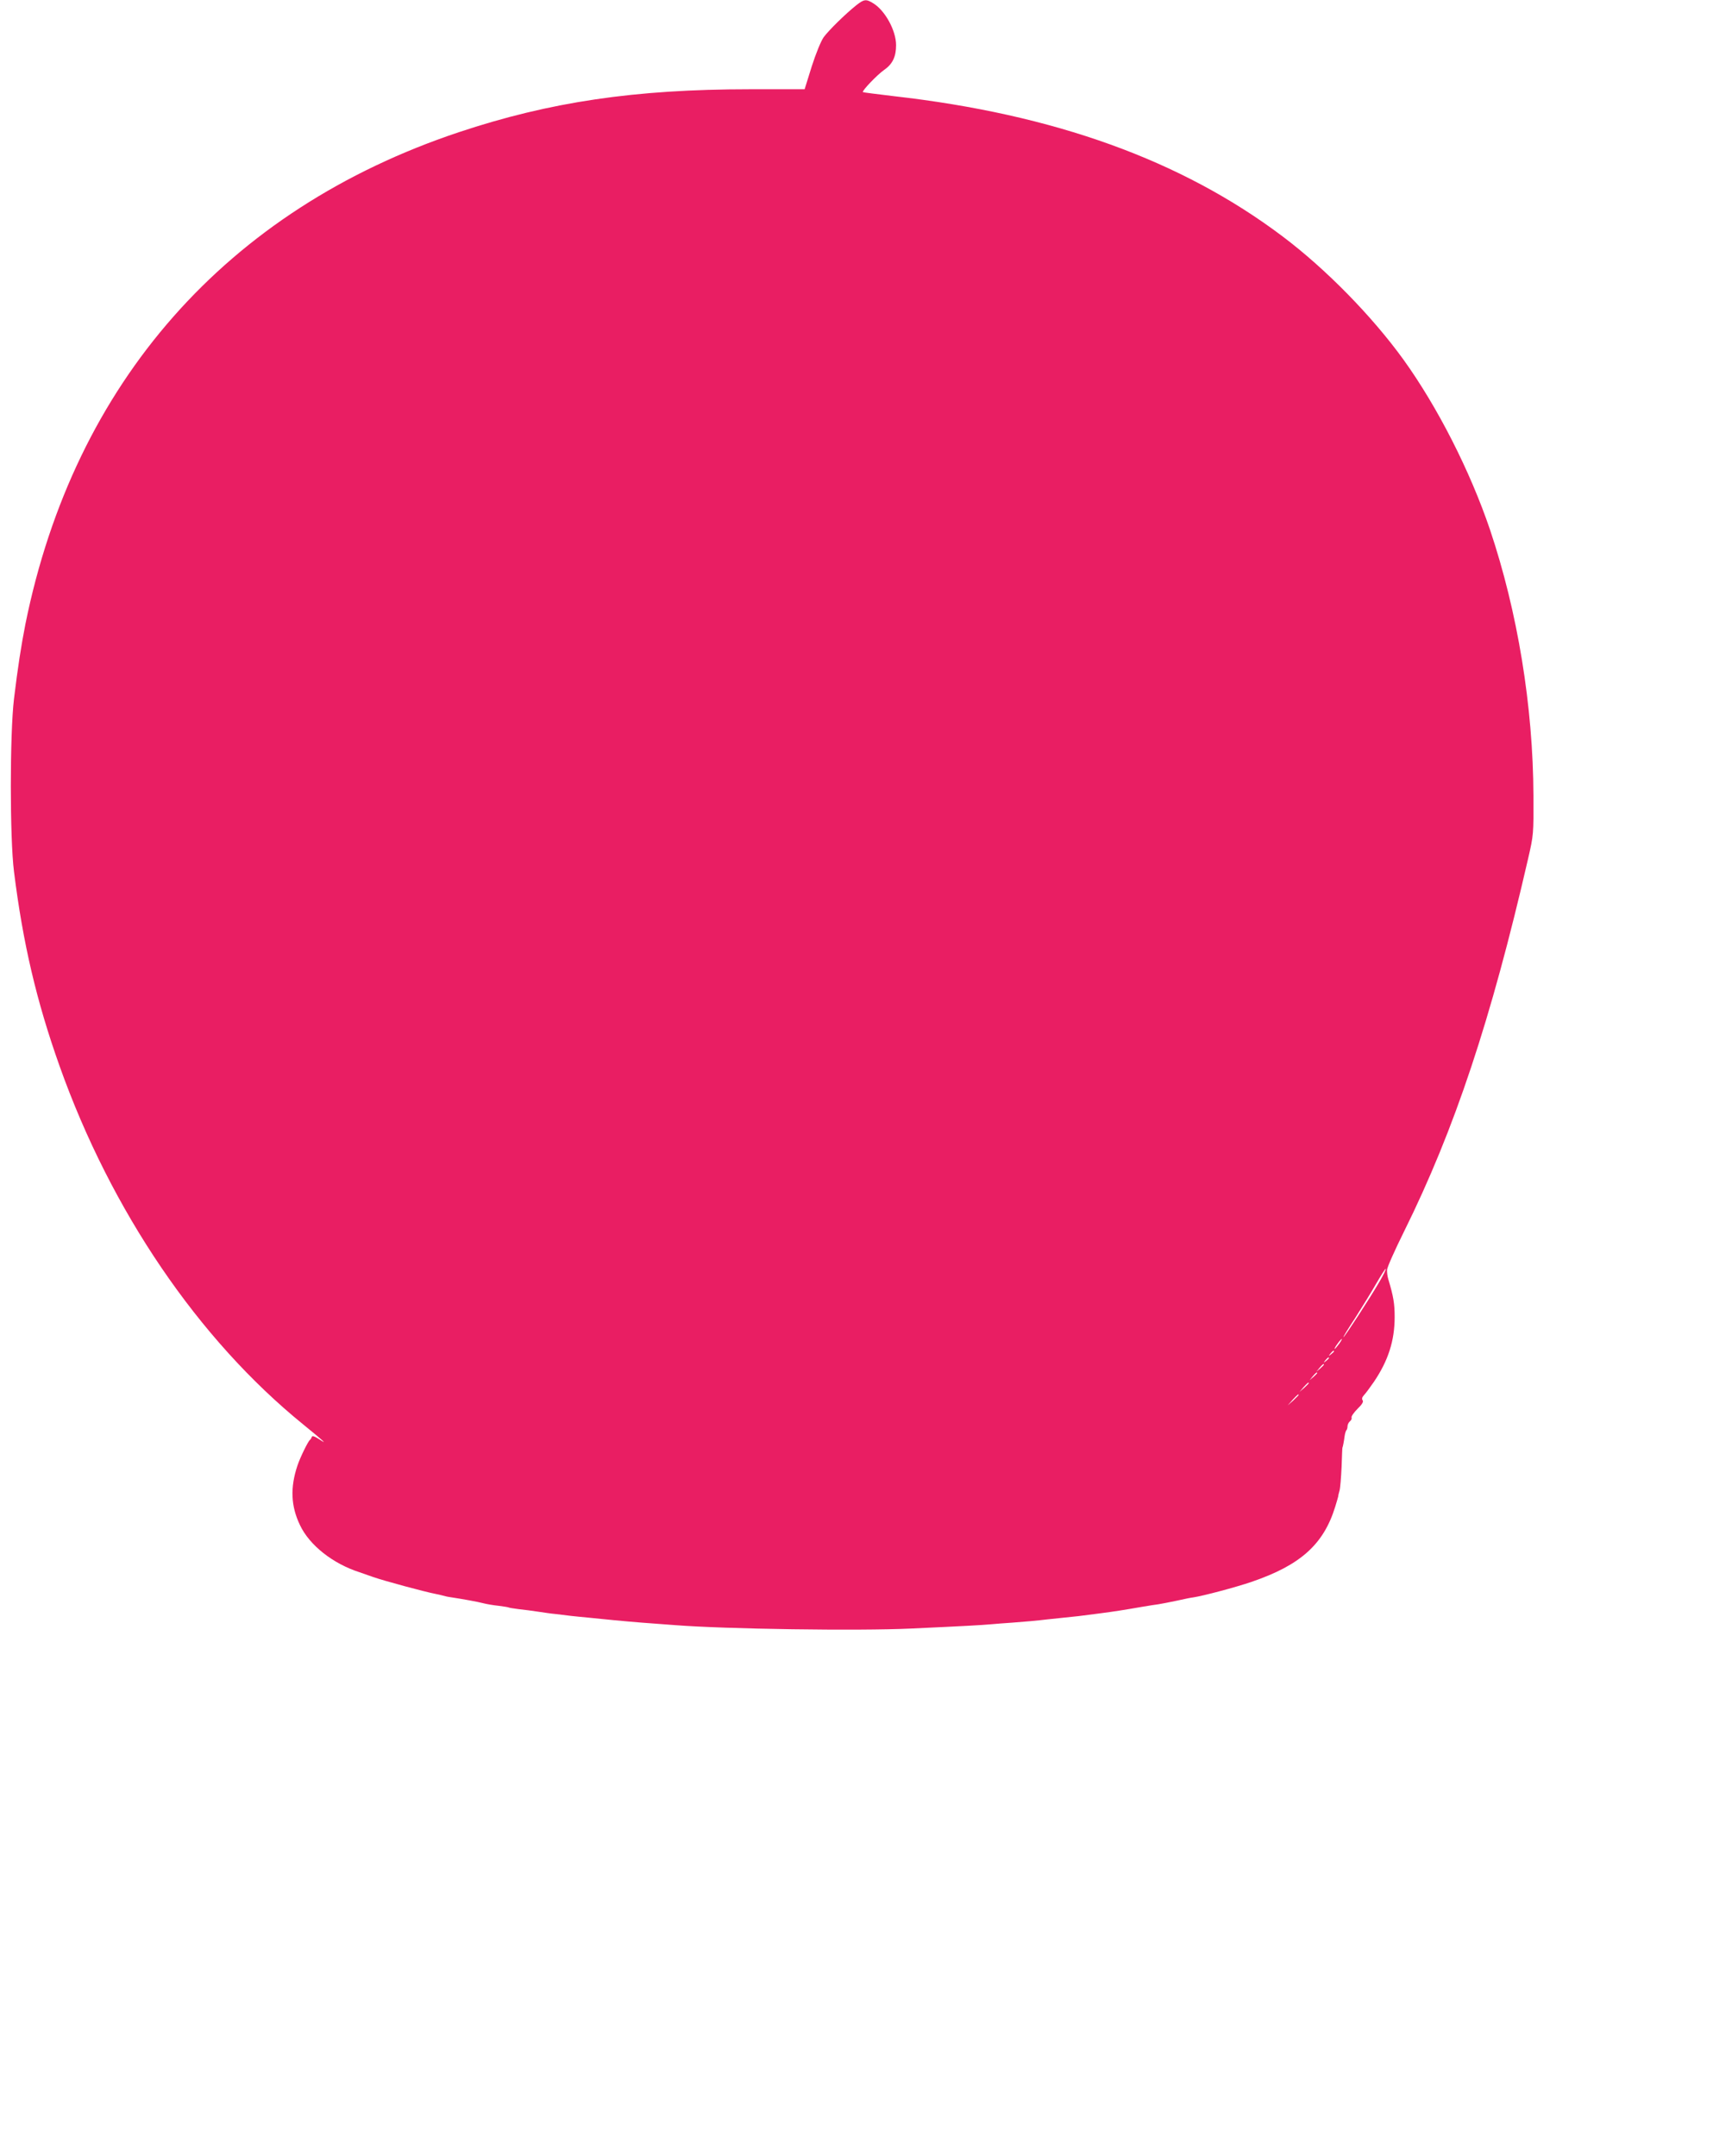 <?xml version="1.0" standalone="no"?>
<!DOCTYPE svg PUBLIC "-//W3C//DTD SVG 20010904//EN"
 "http://www.w3.org/TR/2001/REC-SVG-20010904/DTD/svg10.dtd">
<svg version="1.0" xmlns="http://www.w3.org/2000/svg"
 width="1017pt" height="1280pt" viewBox="0 0 1017 1280"
 preserveAspectRatio="xMidYMid meet">
<g transform="translate(0,1280) scale(0.1,-0.1)"
fill="#e91e63" stroke="none">
<path d="M5084 12769 c-63 -50 -163 -148 -194 -190 -16 -23 -46 -96 -71 -174
l-42 -135 -326 0 c-681 0 -1187 -75 -1727 -255 -1378 -460 -2283 -1487 -2573
-2920 -25 -127 -46 -261 -68 -445 -25 -210 -25 -827 0 -1025 53 -426 134 -771
271 -1156 306 -860 823 -1621 1446 -2127 125 -102 149 -124 95 -88 -28 18 -41
22 -44 14 -2 -7 -7 -15 -11 -18 -11 -8 -58 -104 -74 -152 -44 -131 -39 -242
15 -354 56 -119 195 -229 354 -280 6 -2 42 -15 80 -28 65 -23 311 -89 369
-100 15 -3 34 -7 44 -10 9 -3 31 -8 47 -10 66 -10 162 -27 195 -36 19 -5 60
-12 90 -15 30 -4 57 -8 60 -10 3 -2 30 -6 60 -10 30 -3 82 -10 115 -15 33 -5
80 -12 105 -14 25 -3 65 -8 90 -11 25 -3 70 -7 100 -10 30 -3 98 -10 150 -15
52 -5 129 -12 170 -15 41 -3 131 -10 200 -15 293 -23 1086 -35 1400 -20 328
15 412 20 470 25 30 3 89 7 130 10 71 5 148 12 215 20 17 2 59 6 95 10 70 7
82 8 210 25 85 11 142 20 257 40 34 6 75 12 90 14 15 2 64 12 108 21 44 10 89
19 100 20 55 8 252 60 345 92 290 99 428 222 497 446 9 29 17 57 18 62 0 6 4
21 8 35 4 14 9 77 12 140 2 63 4 115 5 115 2 0 9 37 13 68 2 15 7 30 10 34 4
3 7 14 7 23 0 10 6 23 14 30 8 6 13 17 10 23 -2 7 14 30 36 52 27 26 36 42 30
50 -6 8 -4 18 8 31 10 10 36 46 59 79 85 126 123 244 123 385 0 79 -7 122 -38
225 -5 17 -8 41 -7 55 0 14 46 117 102 230 298 602 515 1253 735 2210 33 143
33 148 32 375 -2 531 -94 1092 -258 1580 -118 348 -311 728 -514 1010 -188
260 -462 539 -717 731 -601 453 -1356 725 -2309 833 -99 12 -181 22 -183 24
-7 7 85 103 125 131 51 35 72 79 72 148 0 86 -65 205 -135 248 -43 27 -55 25
-101 -11z m3105 -7581 c-55 -95 -207 -328 -213 -328 -3 0 28 51 69 113 40 63
97 155 126 206 29 50 54 89 56 87 3 -2 -14 -37 -38 -78z m-239 -368 c-12 -16
-24 -30 -26 -30 -3 0 4 14 16 30 12 17 24 30 26 30 3 0 -4 -13 -16 -30z m-30
-44 c0 -2 -8 -10 -17 -17 -16 -13 -17 -12 -4 4 13 16 21 21 21 13z m-30 -40
c0 -2 -8 -10 -17 -17 -16 -13 -17 -12 -4 4 13 16 21 21 21 13z m-30 -39 c0 -2
-10 -12 -22 -23 l-23 -19 19 23 c18 21 26 27 26 19z m-40 -50 c0 -2 -10 -12
-22 -23 l-23 -19 19 23 c18 21 26 27 26 19z m-50 -60 c0 -2 -12 -14 -27 -28
l-28 -24 24 28 c23 25 31 32 31 24z m-60 -70 c0 -2 -15 -16 -32 -33 l-33 -29
29 33 c28 30 36 37 36 29z"/>
</g>
</svg>
